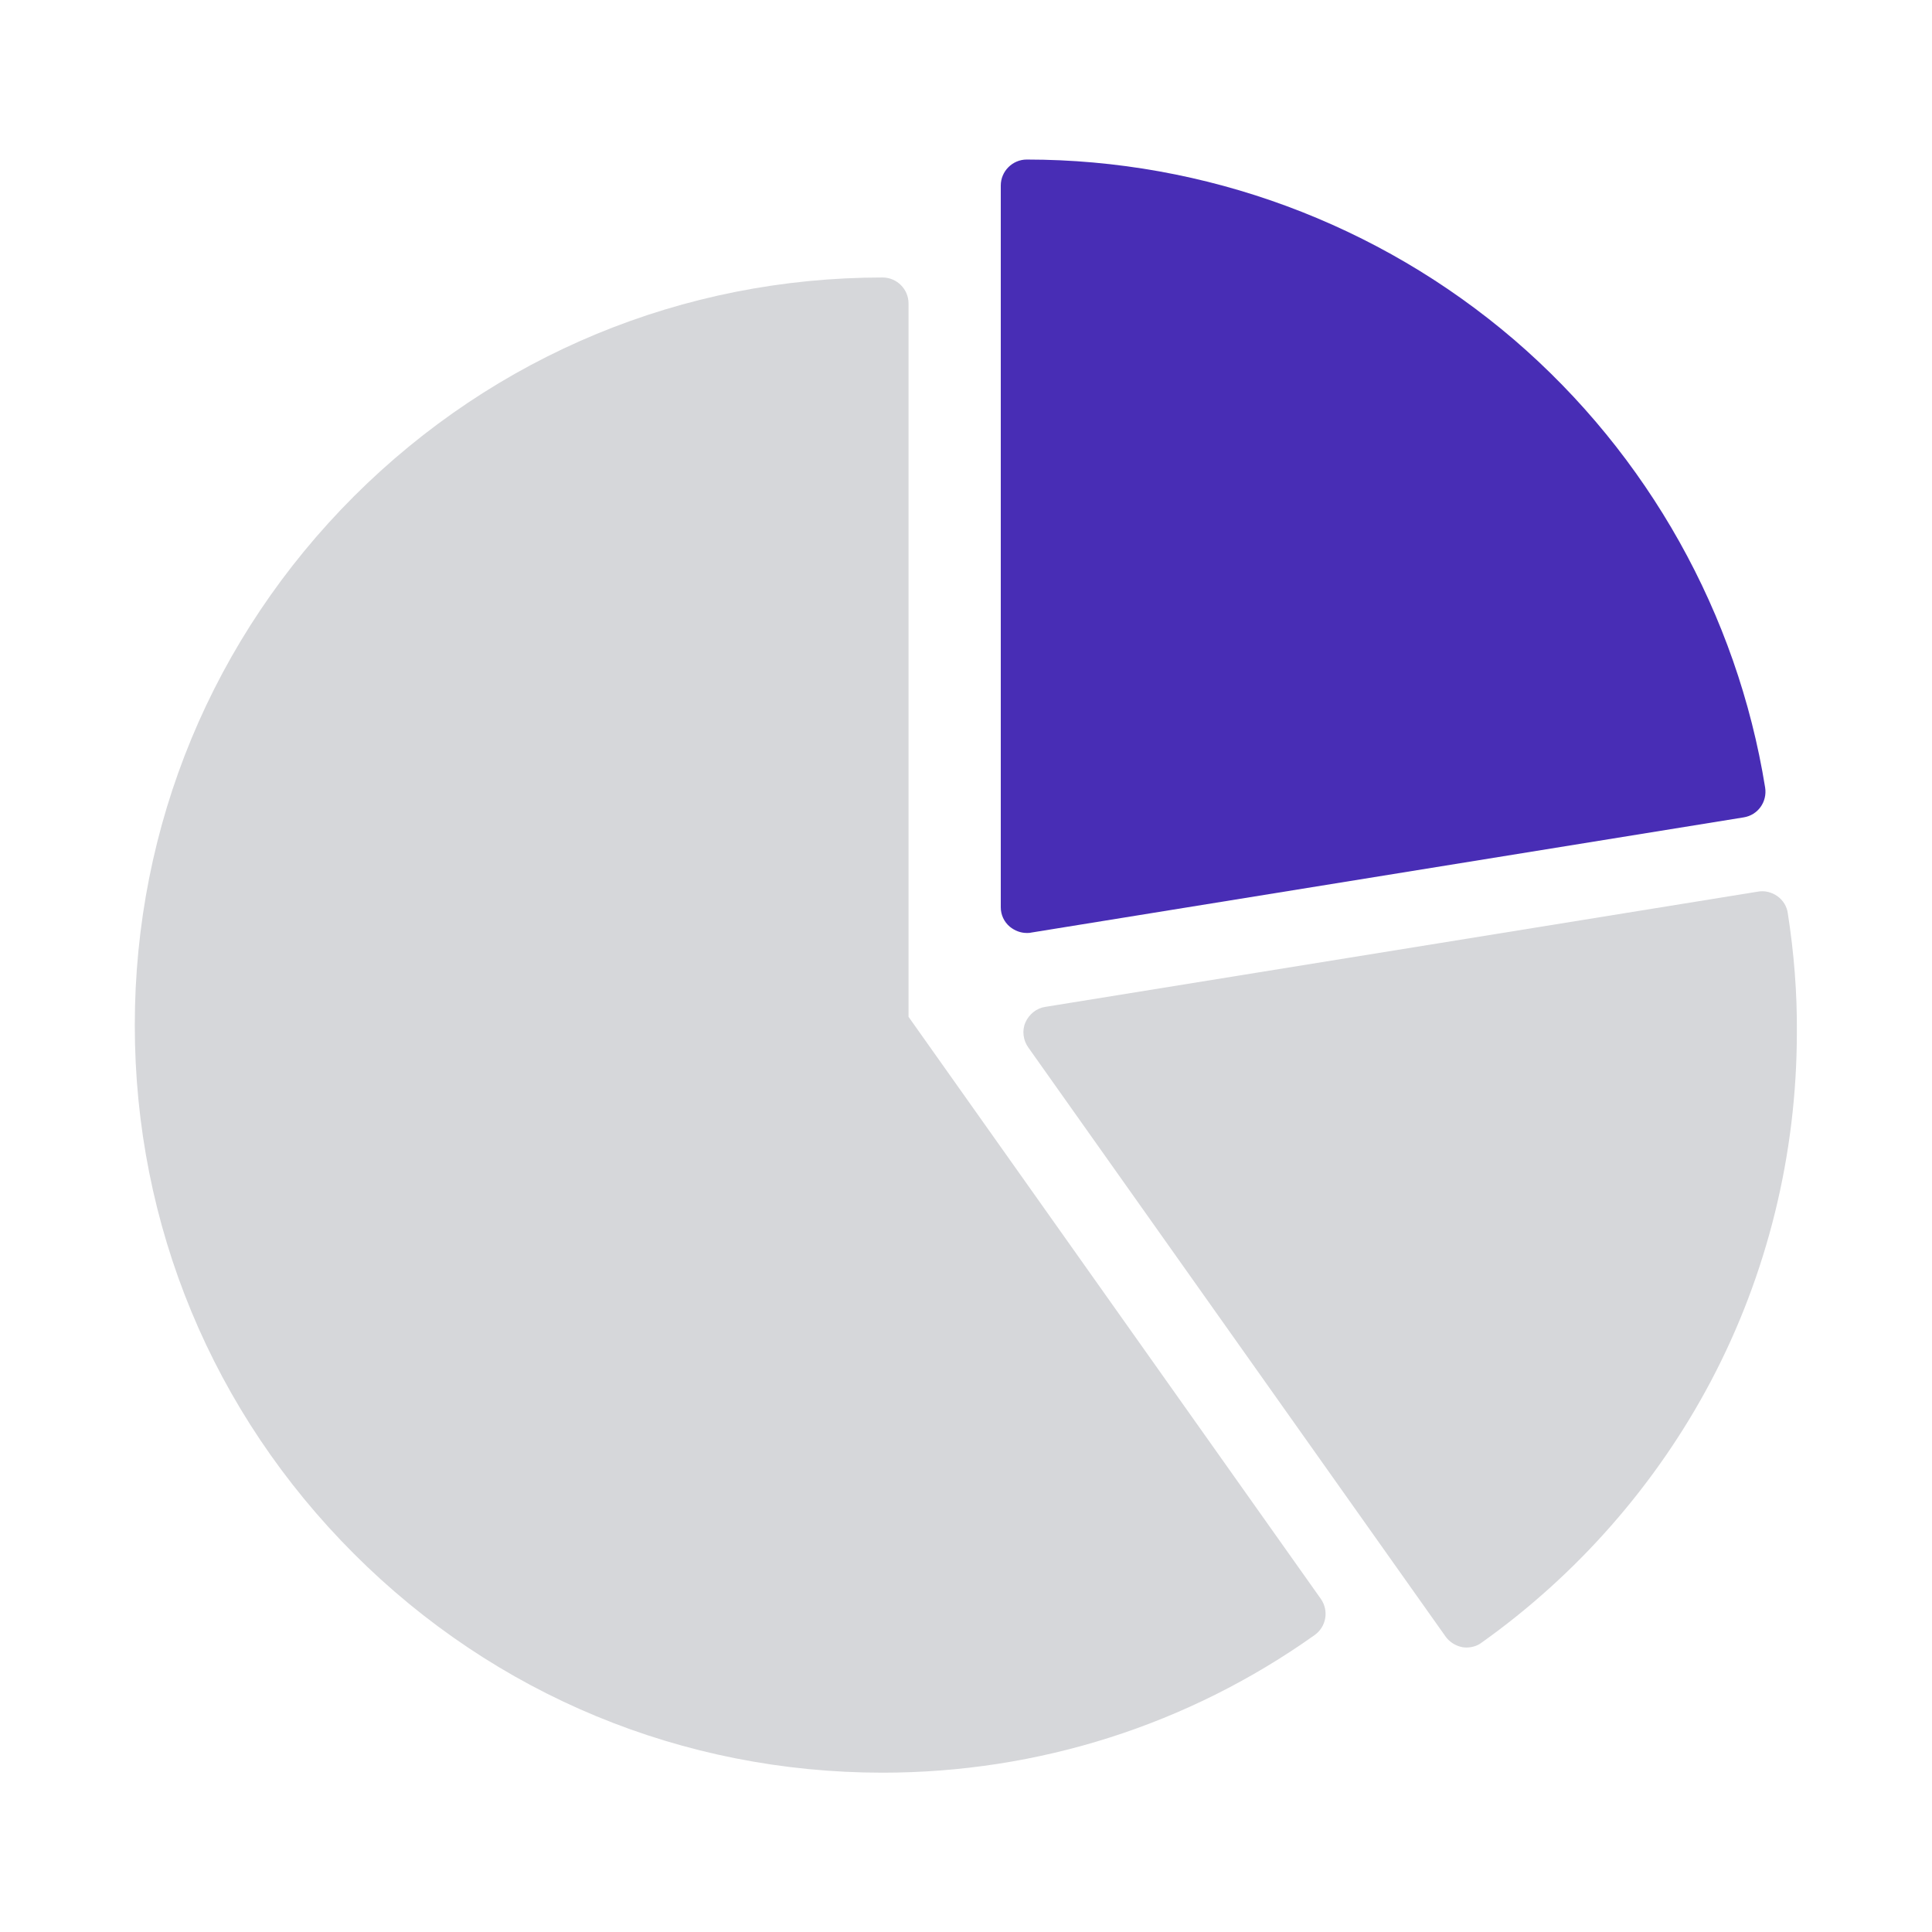 <svg width="43" height="43" viewBox="0 0 43 43" fill="none" xmlns="http://www.w3.org/2000/svg">
<mask id="mask0_333_1455" style="mask-type:alpha" maskUnits="userSpaceOnUse" x="0" y="0" width="43" height="43">
<rect width="43" height="43" fill="#D9D9D9"/>
</mask>
<g mask="url(#mask0_333_1455)">
<g clip-path="url(#clip0_333_1455)">
<path d="M22.477 20.627C22.585 20.714 22.715 20.765 22.852 20.765C22.881 20.765 22.918 20.765 22.947 20.757L38.809 18.192C39.127 18.141 39.336 17.845 39.286 17.527C38.664 13.668 36.684 10.127 33.7 7.562C30.679 4.974 26.827 3.551 22.852 3.551C22.535 3.551 22.274 3.811 22.274 4.129V20.194C22.274 20.36 22.347 20.519 22.477 20.627Z" fill="#482DB5"/>
<path d="M20.221 22.631V6.754C20.221 6.436 19.961 6.176 19.643 6.176C15.198 6.176 11.021 7.91 7.878 11.046C4.734 14.19 3 18.367 3 22.819C3 27.27 4.734 31.44 7.878 34.583C11.021 37.727 15.198 39.454 19.643 39.454C23.111 39.454 26.443 38.392 29.261 36.39C29.521 36.202 29.579 35.848 29.399 35.588L20.221 22.631Z" fill="#D6D7DA"/>
<path d="M39.79 20.322C39.769 20.17 39.682 20.033 39.559 19.946C39.436 19.859 39.277 19.816 39.125 19.845L23.263 22.41C23.068 22.439 22.902 22.576 22.822 22.757C22.743 22.938 22.772 23.155 22.887 23.314L32.173 36.423C32.26 36.545 32.397 36.632 32.549 36.661C32.578 36.668 32.614 36.668 32.643 36.668C32.759 36.668 32.882 36.632 32.975 36.56C35.1 35.05 36.863 33.041 38.078 30.742C39.335 28.365 39.992 25.684 39.992 22.981C40 22.099 39.928 21.203 39.79 20.322Z" fill="#D6D7DA"/>
</g>
</g>
<defs>
<clipPath id="clip0_333_1455">
<rect width="37" height="37" fill="white" transform="translate(3 3)"/>
</clipPath>
</defs>
</svg>
